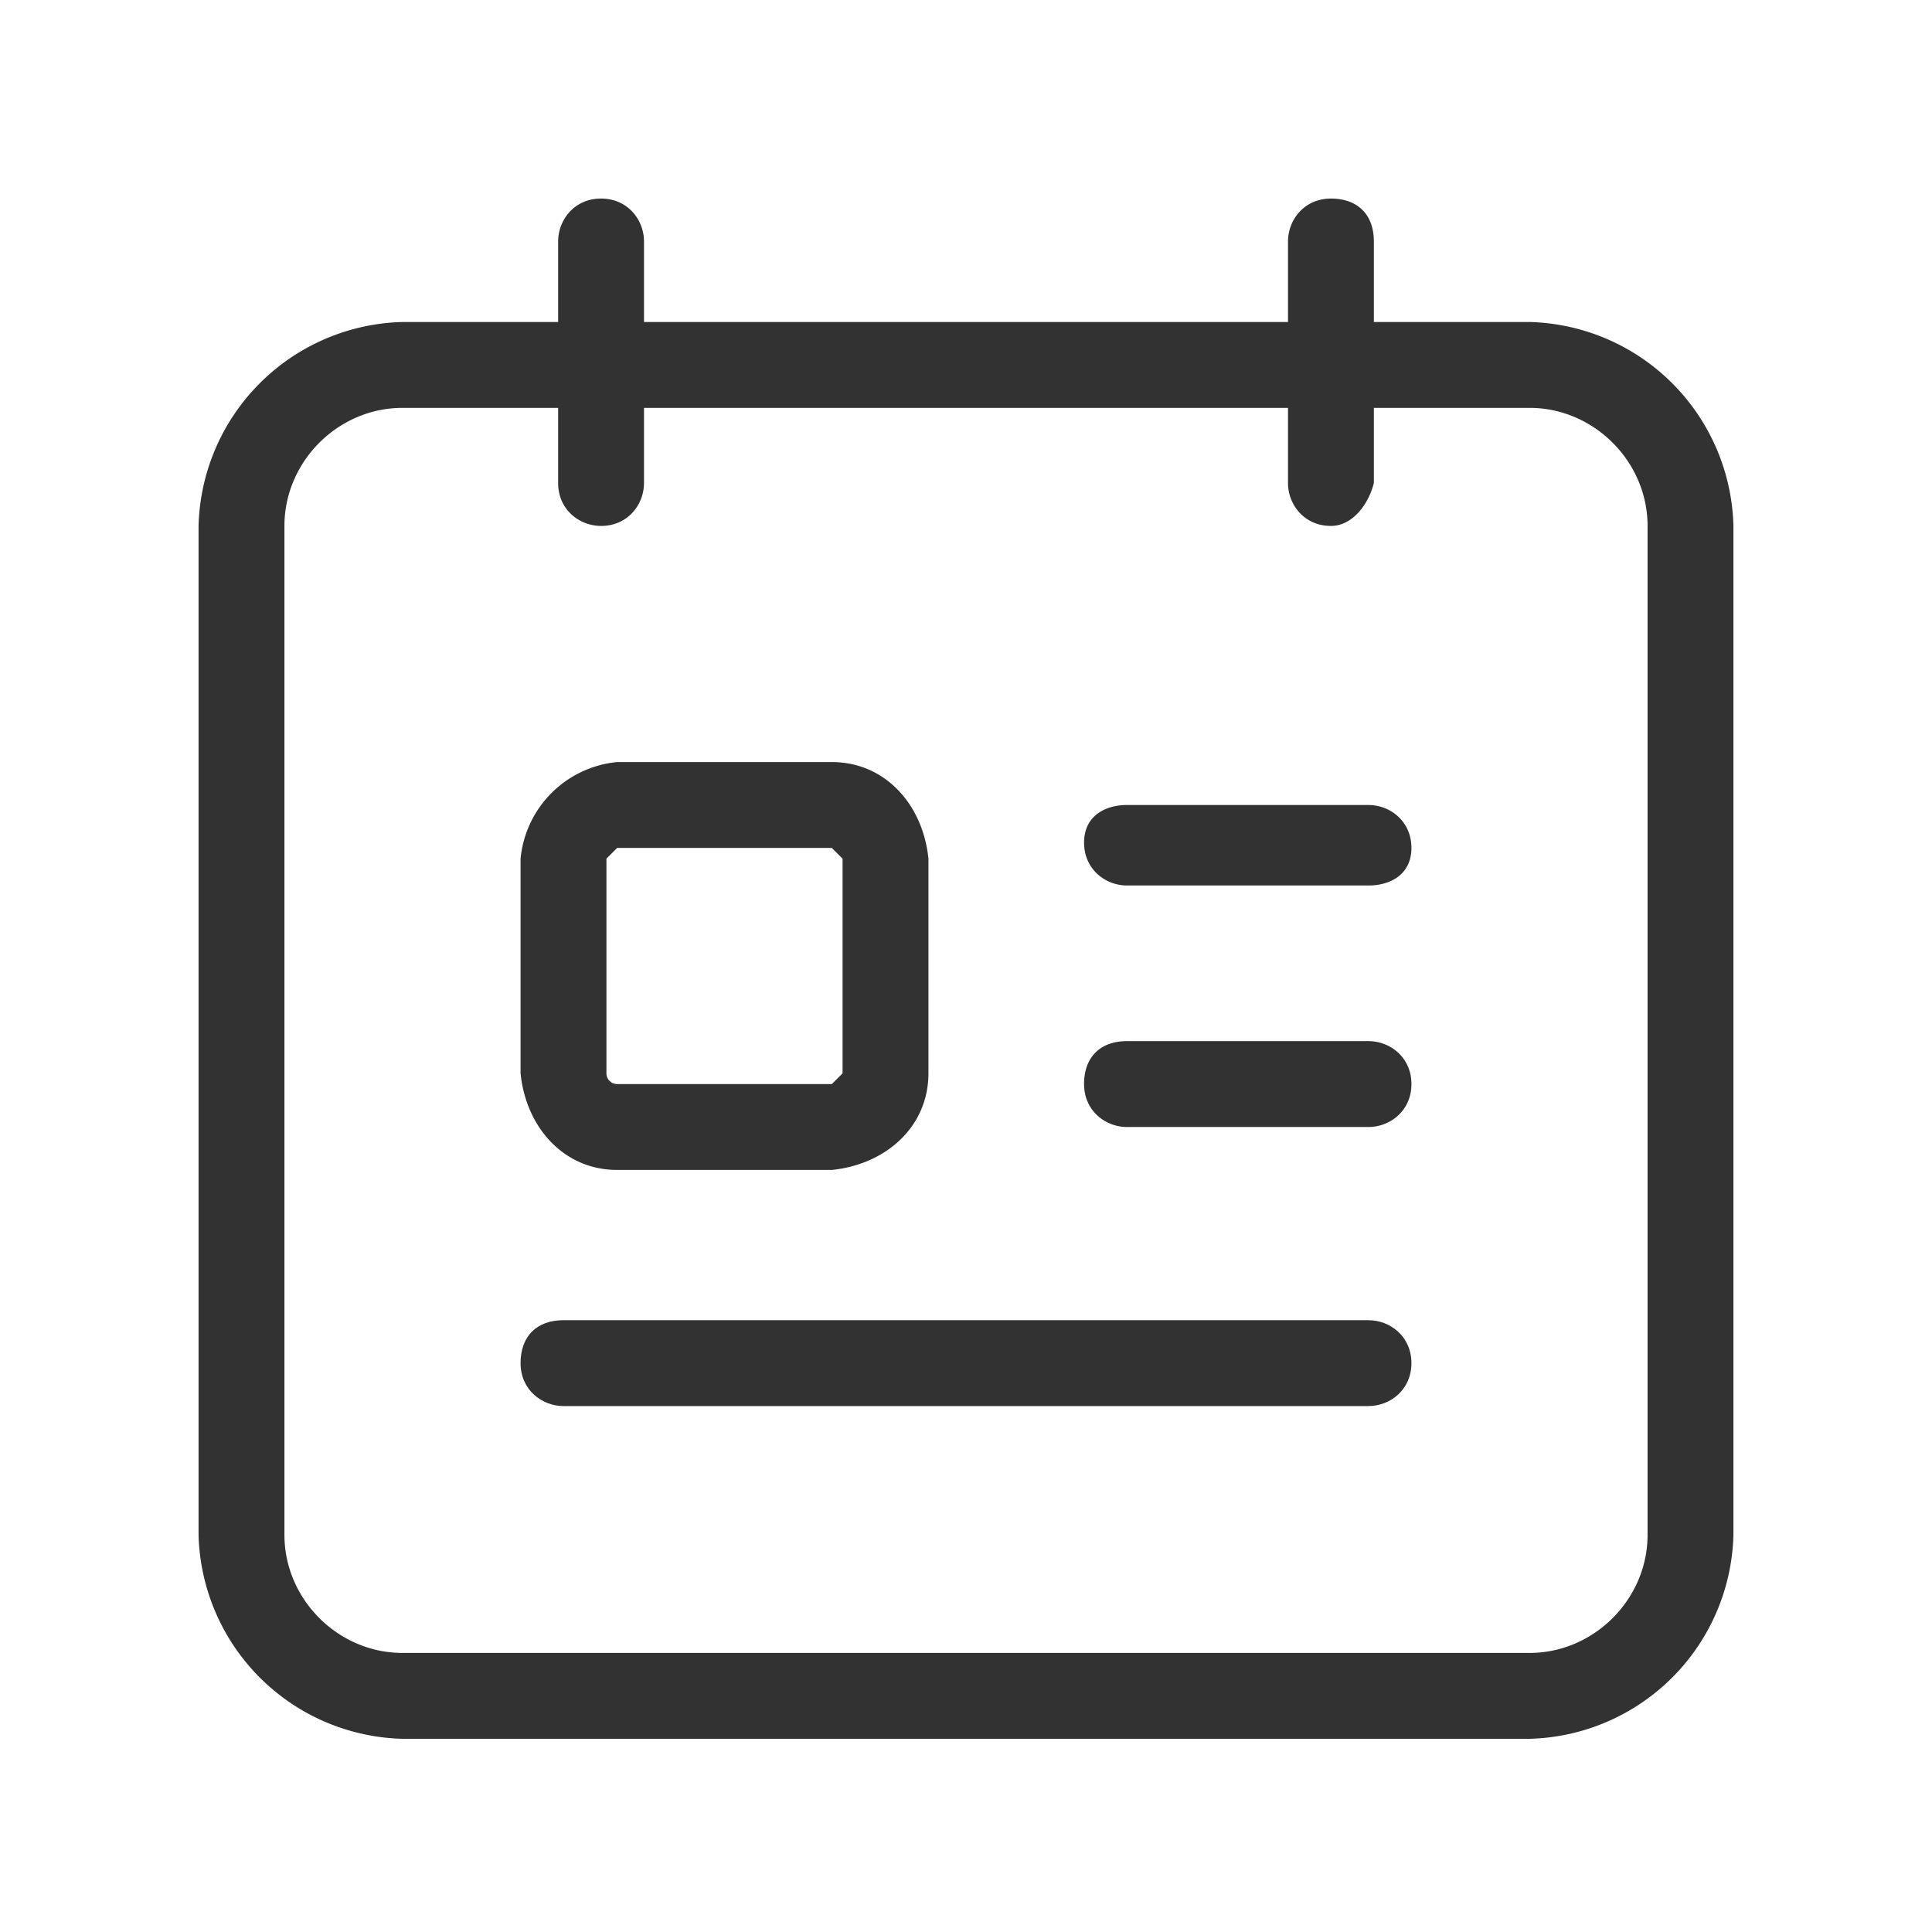 <svg xmlns="http://www.w3.org/2000/svg" xml:space="preserve" id="Ebene_1" x="0" y="0" version="1.1" viewBox="0 0 36 36"><style>.st0{fill:#323232}</style><path d="M11.5 21.8h4c1-.1 1.8-.8 1.8-1.8v-4c-.1-1-.8-1.8-1.8-1.8h-4A2 2 0 0 0 9.7 16v4c.1 1 .8 1.8 1.8 1.8zm-.2-5.8.2-.2h4l.2.2v4l-.2.2h-4a.2.2 0 0 1-.2-.2v-4zM25.5 15H21c-.4 0-.8.2-.8.7s.4.8.8.8h4.5c.4 0 .8-.2.8-.7s-.4-.8-.8-.8zM25.5 19.4H21c-.5 0-.8.3-.8.8s.4.8.8.8h4.5c.4 0 .8-.3.8-.8s-.4-.8-.8-.8z" class="st0"/><path d="M28.5 6h-2.9V4.5c0-.5-.3-.8-.8-.8s-.8.4-.8.8V6H12V4.5c0-.4-.3-.8-.8-.8s-.8.4-.8.8V6H7.5a3.9 3.9 0 0 0-3.8 3.8v18.8a3.9 3.9 0 0 0 3.8 3.8h21a3.9 3.9 0 0 0 3.8-3.8V9.8A3.9 3.9 0 0 0 28.5 6zm2.2 22.6c0 1.2-1 2.2-2.2 2.2h-21c-1.2 0-2.2-1-2.2-2.2V9.8c0-1.2 1-2.2 2.2-2.2h2.9V9c0 .5.4.8.8.8.5 0 .8-.4.8-.8V7.6h12V9c0 .4.3.8.8.8.4 0 .7-.4.8-.8V7.6h2.9c1.2 0 2.2 1 2.2 2.2v18.8z" class="st0"/><path d="M25.5 24.6h-15c-.5 0-.8.3-.8.8s.4.8.8.8h15c.4 0 .8-.3.8-.8s-.4-.8-.8-.8z" class="st0"/></svg>